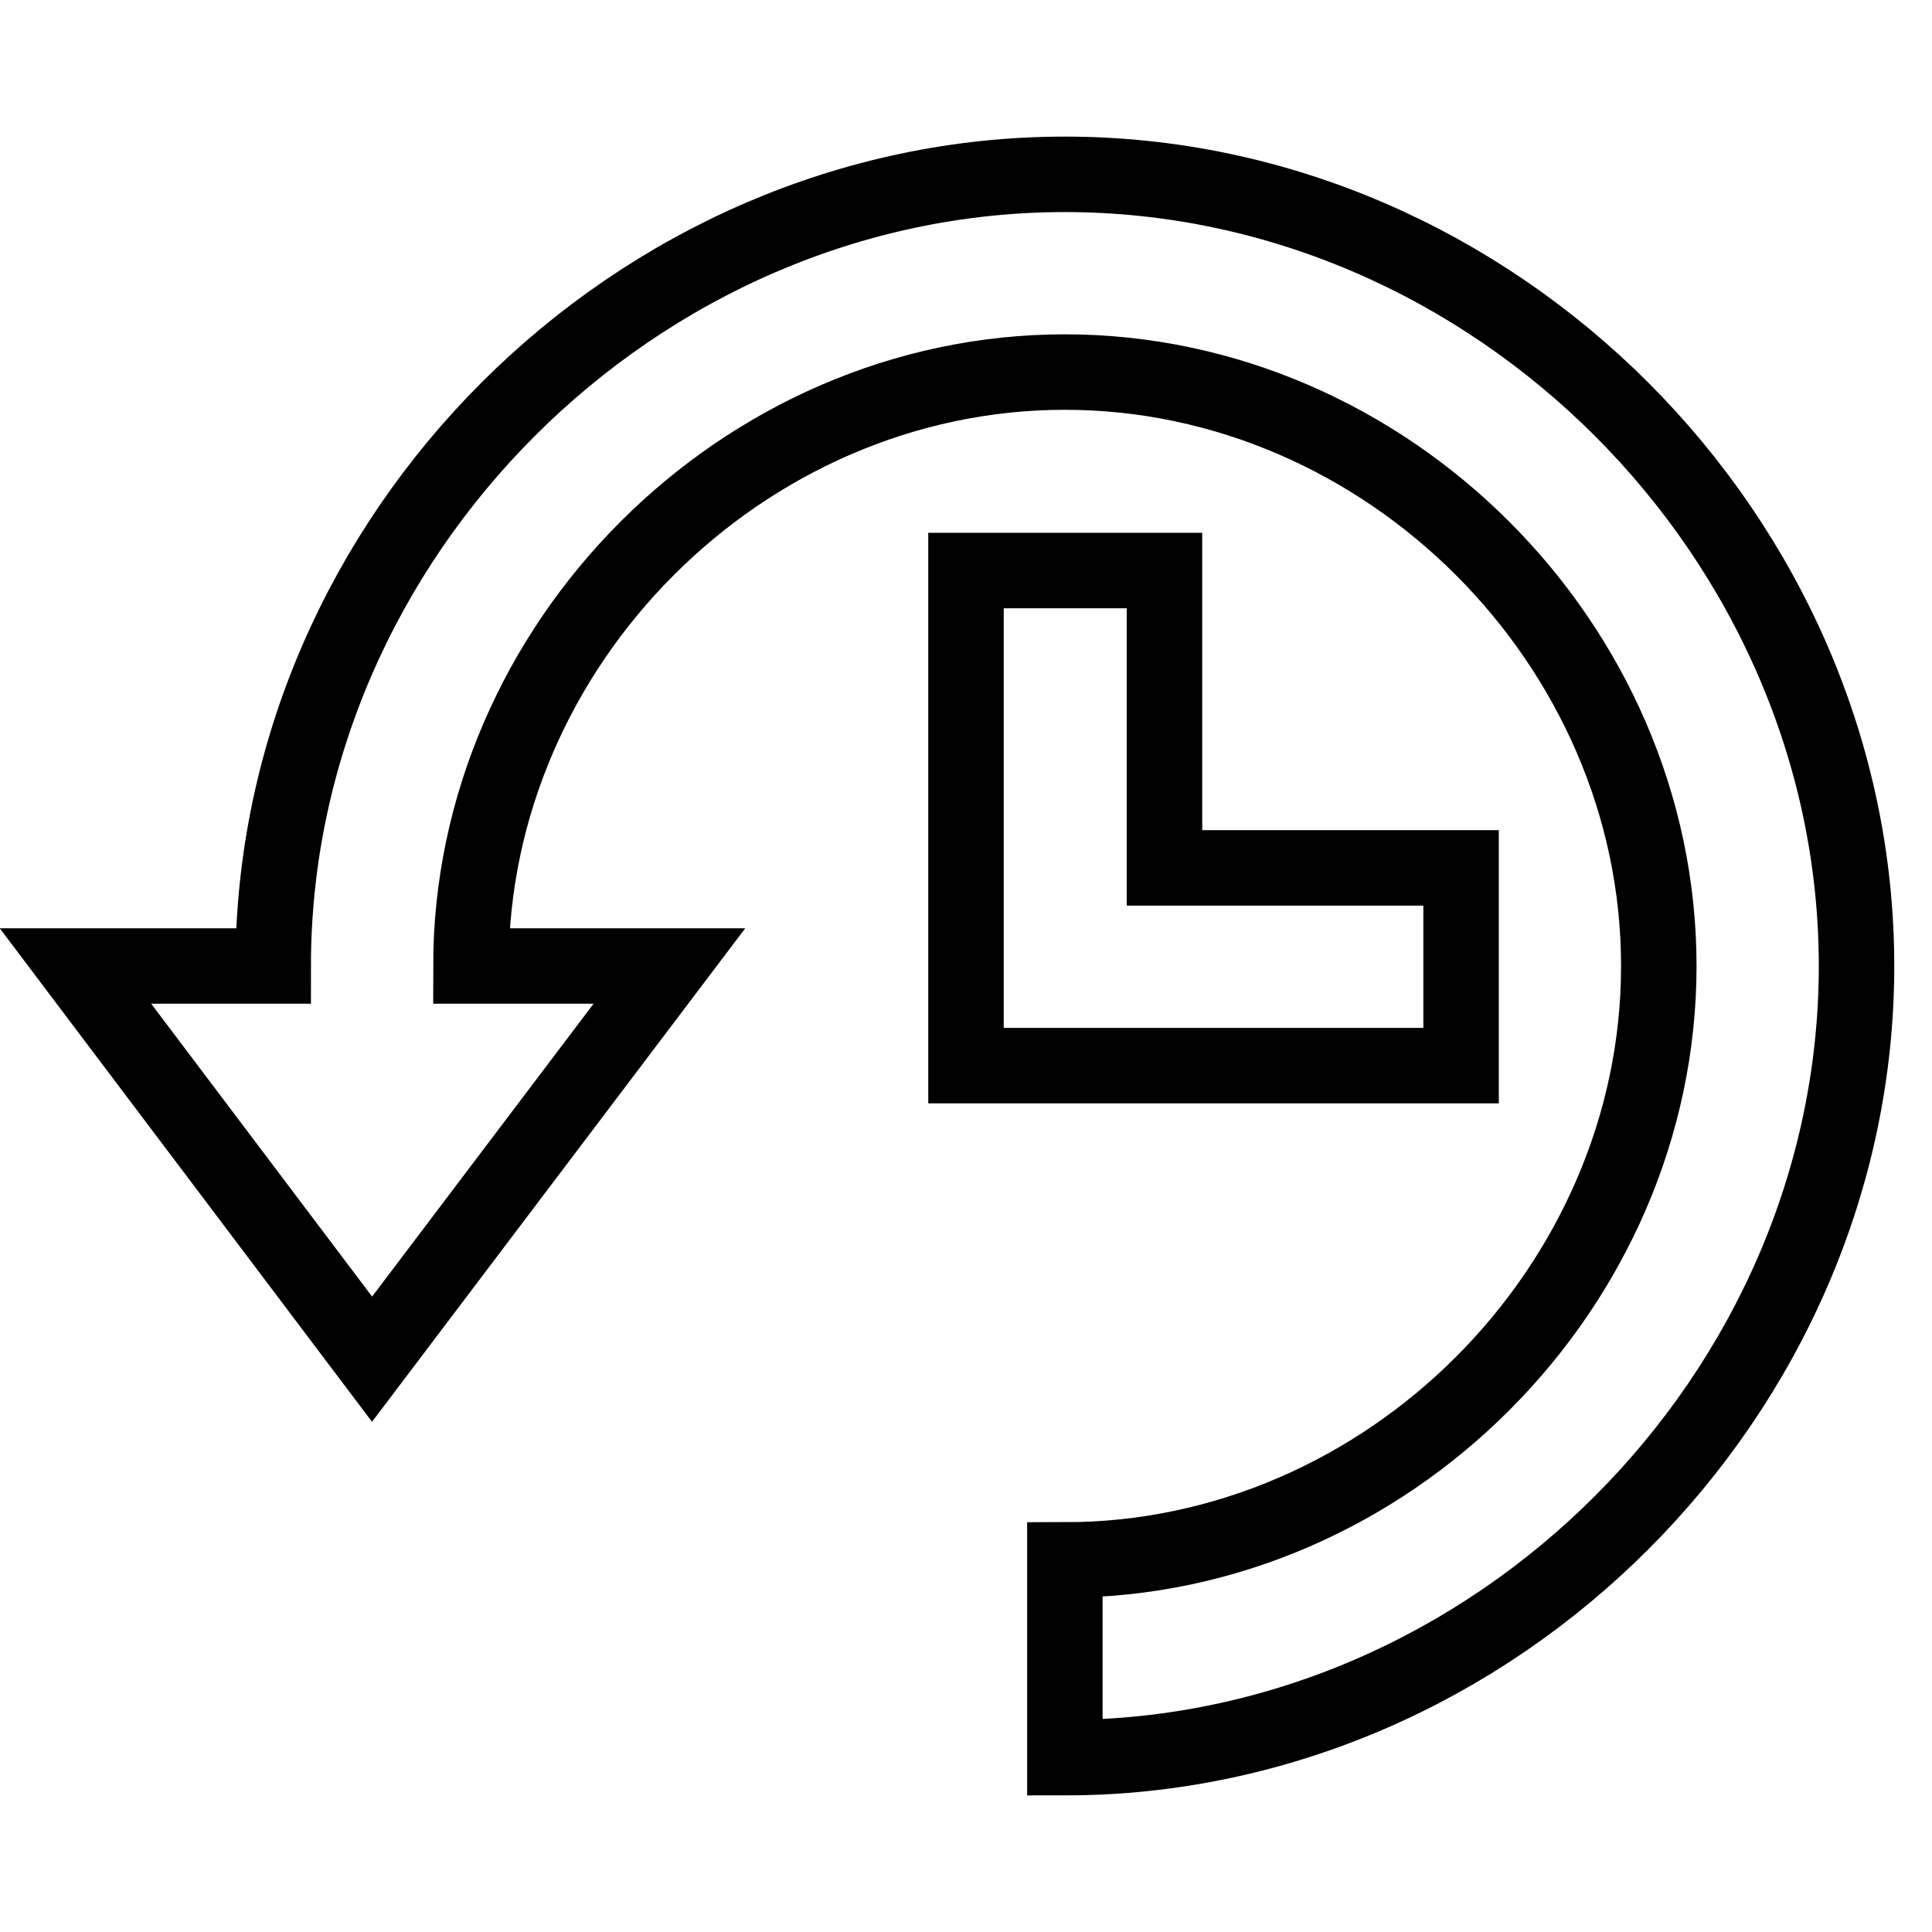 <?xml version="1.0" encoding="utf-8"?>
<!-- Svg Vector Icons : http://www.onlinewebfonts.com/icon -->
<!DOCTYPE svg PUBLIC "-//W3C//DTD SVG 1.1//EN" "http://www.w3.org/Graphics/SVG/1.1/DTD/svg11.dtd">
<svg version="1.1" xmlns="http://www.w3.org/2000/svg" xmlns:xlink="http://www.w3.org/1999/xlink" x="0px" y="0px" viewBox="0 0 256 256" enable-background="new 0 0 256 256" xml:space="preserve">
<g> <path stroke-width="10" fill-opacity="0" stroke="#000000"  d="M128,75.6v65.6h65.6v-26.2h-39.3V75.6H128z"/> <path stroke-width="10" fill-opacity="0" stroke="#000000"  d="M246,128c0-56.8-48-104.9-104.9-104.9c-56.8,0-104.9,48-104.9,104.9H10l39.3,52.1L88.7,128H62.4 c0-42.6,36-78.7,78.7-78.7c42.6,0,78.7,36,78.7,78.7c0,42.6-36,78.7-78.7,78.7v26.2C198,232.9,246,184.8,246,128L246,128z"/></g>
</svg>
